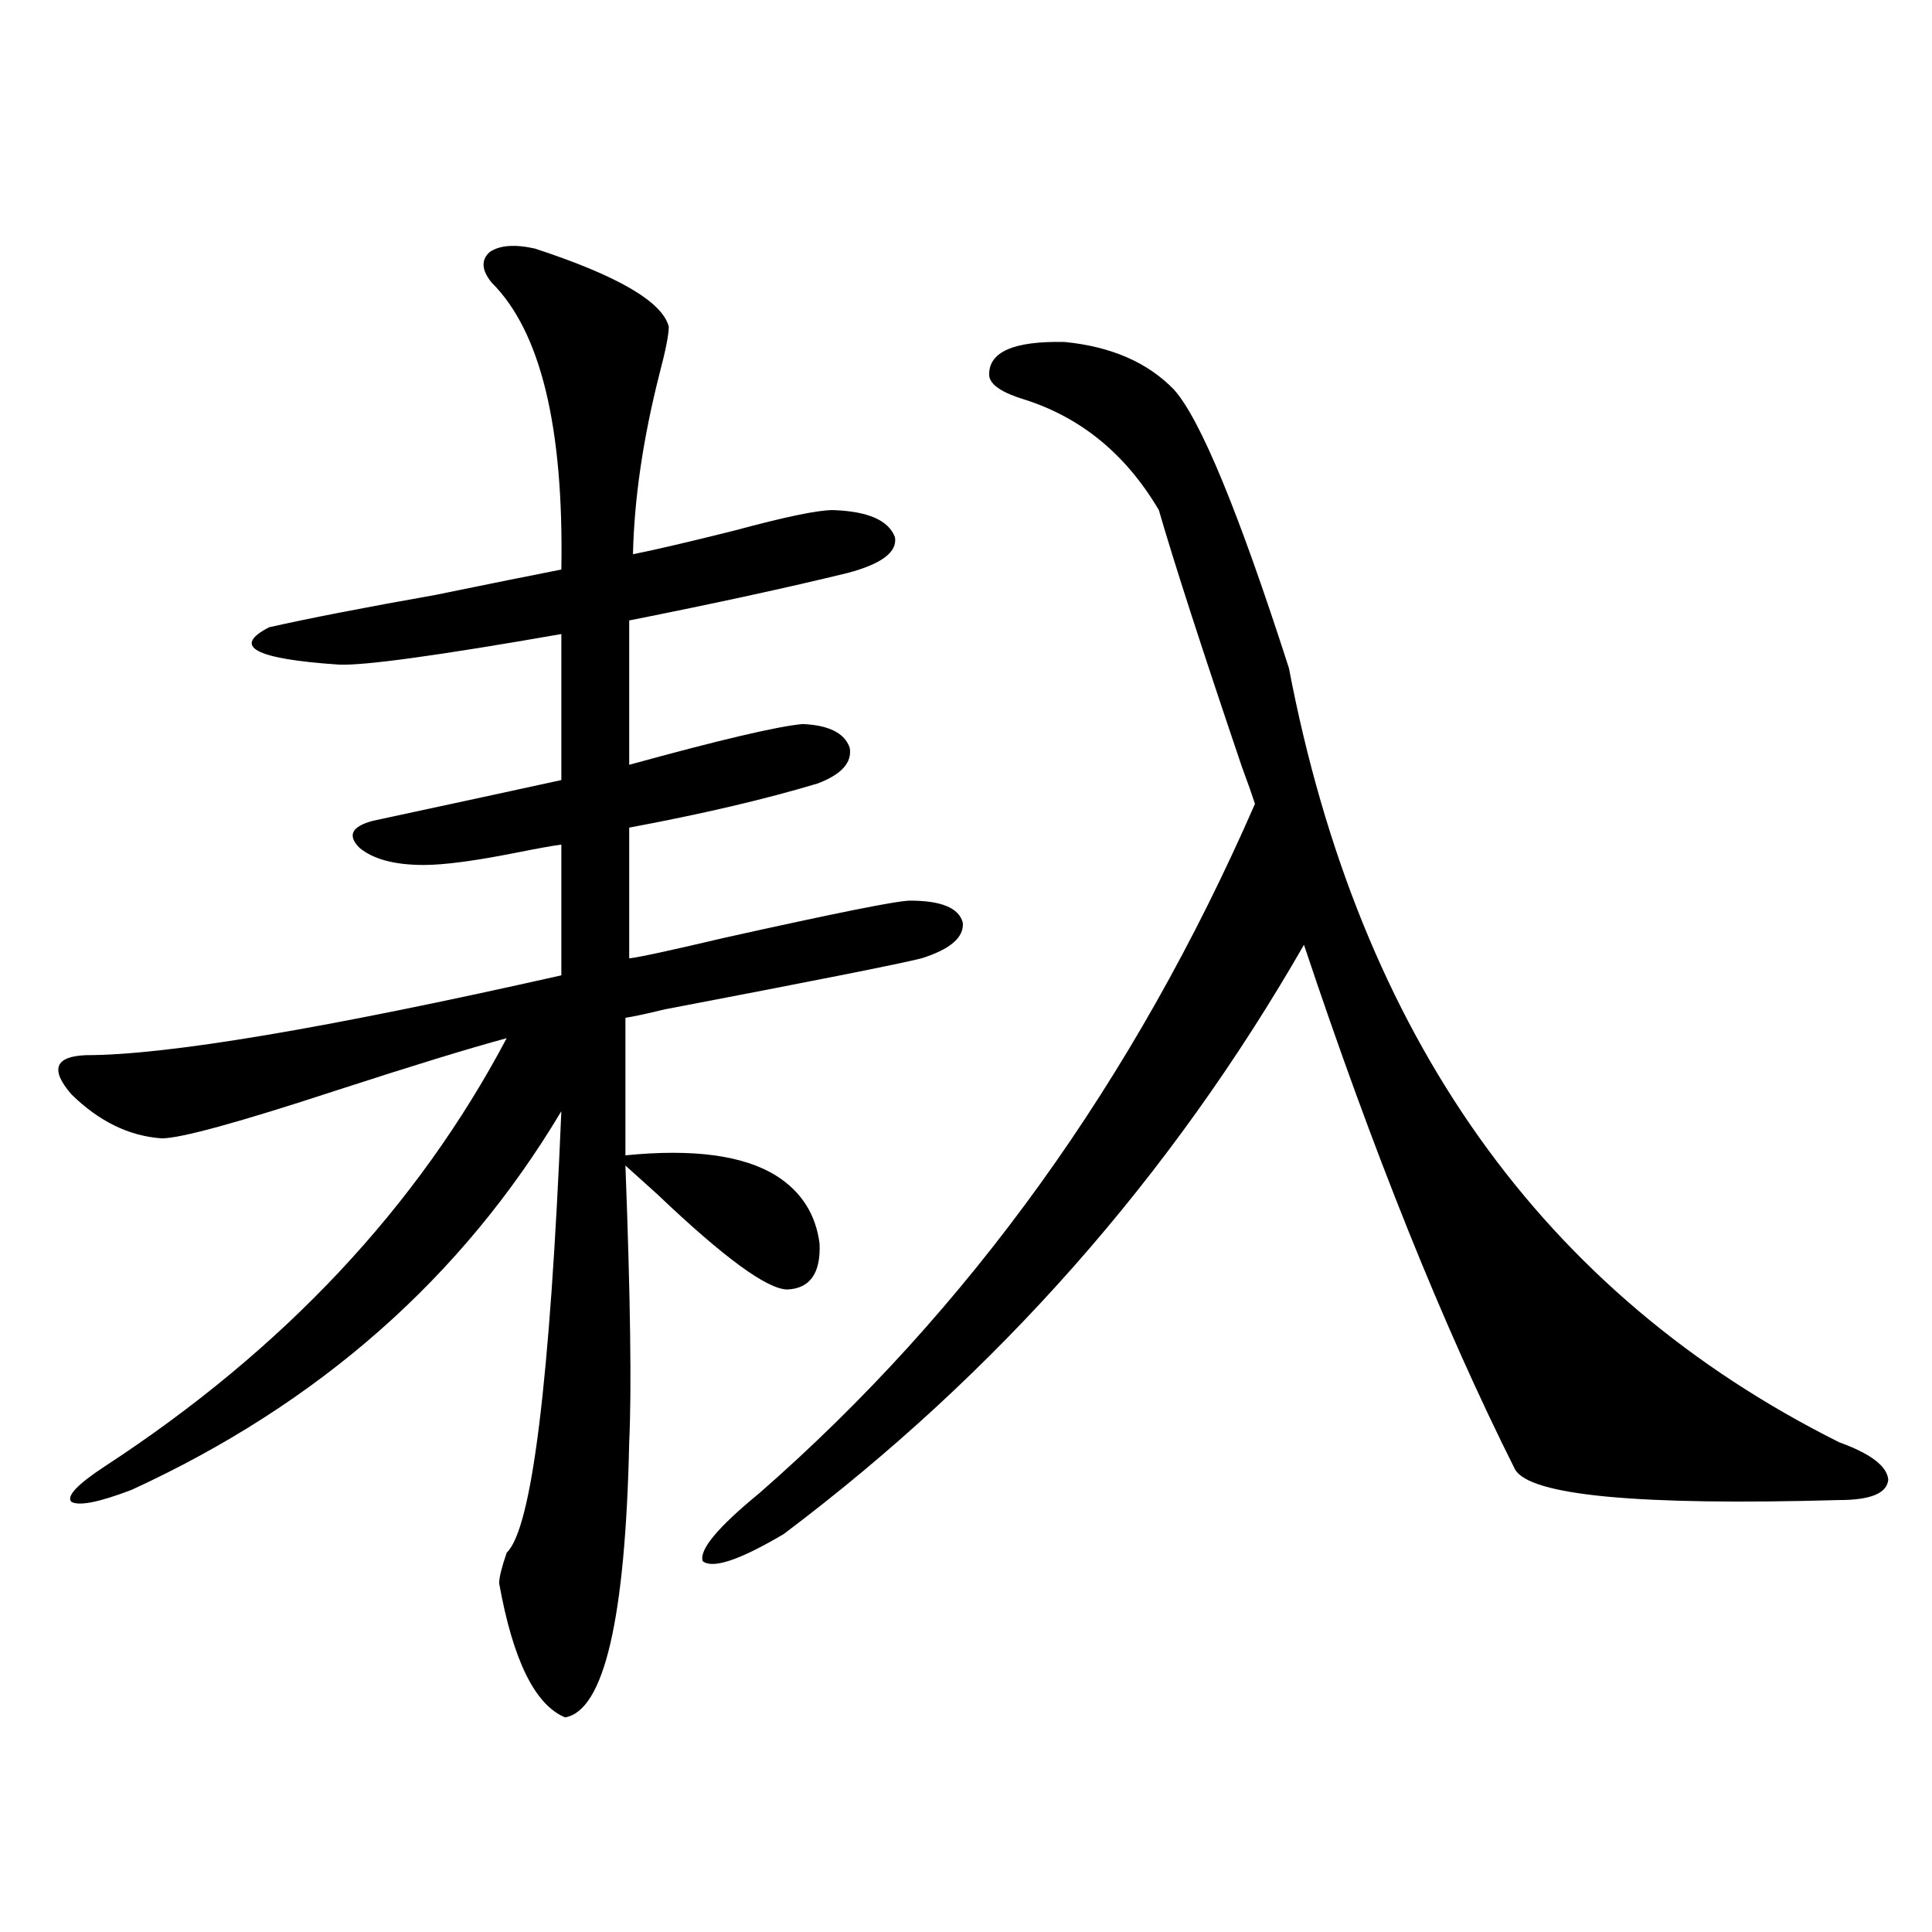 <?xml version="1.0" encoding="utf-8"?>
<!-- Generator: Adobe Illustrator 16.0.0, SVG Export Plug-In . SVG Version: 6.00 Build 0)  -->
<!DOCTYPE svg PUBLIC "-//W3C//DTD SVG 1.1//EN" "http://www.w3.org/Graphics/SVG/1.1/DTD/svg11.dtd">
<svg version="1.1" id="图层_1" xmlns="http://www.w3.org/2000/svg" xmlns:xlink="http://www.w3.org/1999/xlink" x="0px" y="0px"
	 width="1000px" height="1000px" viewBox="0 0 1000 1000" enable-background="new 0 0 1000 1000" xml:space="preserve">
<path d="M276.896,128.668c42.926,14.063,66.005,27.548,69.267,40.43c0,4.105-1.631,12.305-4.878,24.609
	c-8.46,33.398-13.018,64.462-13.658,93.164c11.707-2.335,29.268-6.44,52.682-12.305c26.006-7.031,42.926-10.547,50.73-10.547
	c18.201,0.59,28.933,5.273,32.194,14.063c1.296,7.622-6.829,13.774-24.39,18.457c-31.219,7.622-68.946,15.82-113.168,24.609v74.707
	c46.828-12.882,76.736-19.913,89.754-21.094c13.658,0.591,21.783,4.696,24.39,12.305c1.296,7.622-4.237,13.774-16.585,18.457
	c-27.316,8.212-59.846,15.82-97.559,22.852v67.676c5.198-0.577,21.463-4.093,48.779-10.547
	c57.88-12.882,90.074-19.336,96.583-19.336c16.25,0,25.365,3.817,27.316,11.426c0.641,7.622-6.509,13.774-21.463,18.457
	c-11.707,2.938-55.943,11.728-132.68,26.367c-9.756,2.349-16.585,3.817-20.487,4.395v71.191c35.121-3.516,61.127,0,78.047,10.547
	c13.003,8.212,20.487,19.927,22.438,35.156c0.641,15.243-4.878,23.153-16.585,23.73c-10.411,0-32.85-16.397-67.315-49.219
	c-8.46-7.608-13.993-12.593-16.585-14.941c2.592,68.555,3.247,116.317,1.951,143.262c-1.951,91.406-13.018,138.867-33.17,142.383
	c-15.609-6.454-26.996-29.595-34.146-69.434c0-2.925,1.296-8.198,3.902-15.82c13.003-12.305,22.438-88.468,28.292-228.516
	c-51.386,86.133-125.53,151.474-222.434,195.996c-16.92,6.454-27.316,8.501-31.219,6.152c-2.606-2.925,3.247-9.077,17.561-18.457
	c92.346-60.343,161.612-134.171,207.8-221.484c-19.512,5.273-49.114,14.364-88.778,27.246
	c-50.09,16.411-79.998,24.609-89.754,24.609c-16.92-1.167-32.529-8.789-46.828-22.852c-11.066-12.882-8.46-19.624,7.805-20.215
	c41.615,0,123.564-13.761,245.848-41.309v-67.676c-4.558,0.591-12.683,2.06-24.39,4.395c-20.822,4.106-36.432,6.152-46.828,6.152
	c-14.969,0-26.021-2.925-33.17-8.789c-6.509-6.44-4.237-11.124,6.829-14.063c43.566-9.366,76.096-16.397,97.559-21.094V328.18
	c-63.748,11.138-102.116,16.411-115.119,15.82c-43.581-2.925-55.608-9.366-36.097-19.336c20.808-4.683,49.42-10.245,85.852-16.699
	c28.612-5.851,50.396-10.245,65.364-13.184c1.296-73.828-10.731-123.336-36.097-148.535c-5.213-6.441-5.533-11.715-0.976-15.82
	C258.68,126.91,266.484,126.333,276.896,128.668z M607.619,201.617c13.658,15.243,33.49,63.281,59.511,144.141
	c36.417,190.435,131.369,324.028,284.871,400.781c16.25,5.864,24.71,12.305,25.365,19.336c-0.655,7.031-9.115,10.547-25.365,10.547
	c-104.067,2.938-159.996-2.335-167.801-15.82c-37.072-73.828-73.504-164.355-109.266-271.582
	C605.988,609.142,516.234,710.806,405.673,794c-22.773,13.485-36.752,18.169-41.95,14.063c-1.951-5.851,7.805-17.578,29.268-35.156
	c108.61-94.922,194.142-213.862,256.579-356.836c-1.311-4.093-3.582-10.547-6.829-19.336
	c-20.822-61.523-35.121-105.757-42.926-132.715c-16.92-28.702-39.999-47.75-69.267-57.129c-11.707-3.516-17.896-7.608-18.536-12.305
	c-0.655-12.305,12.348-18.155,39.023-17.578C575.09,179.355,593.961,187.555,607.619,201.617z"/>
</svg>
